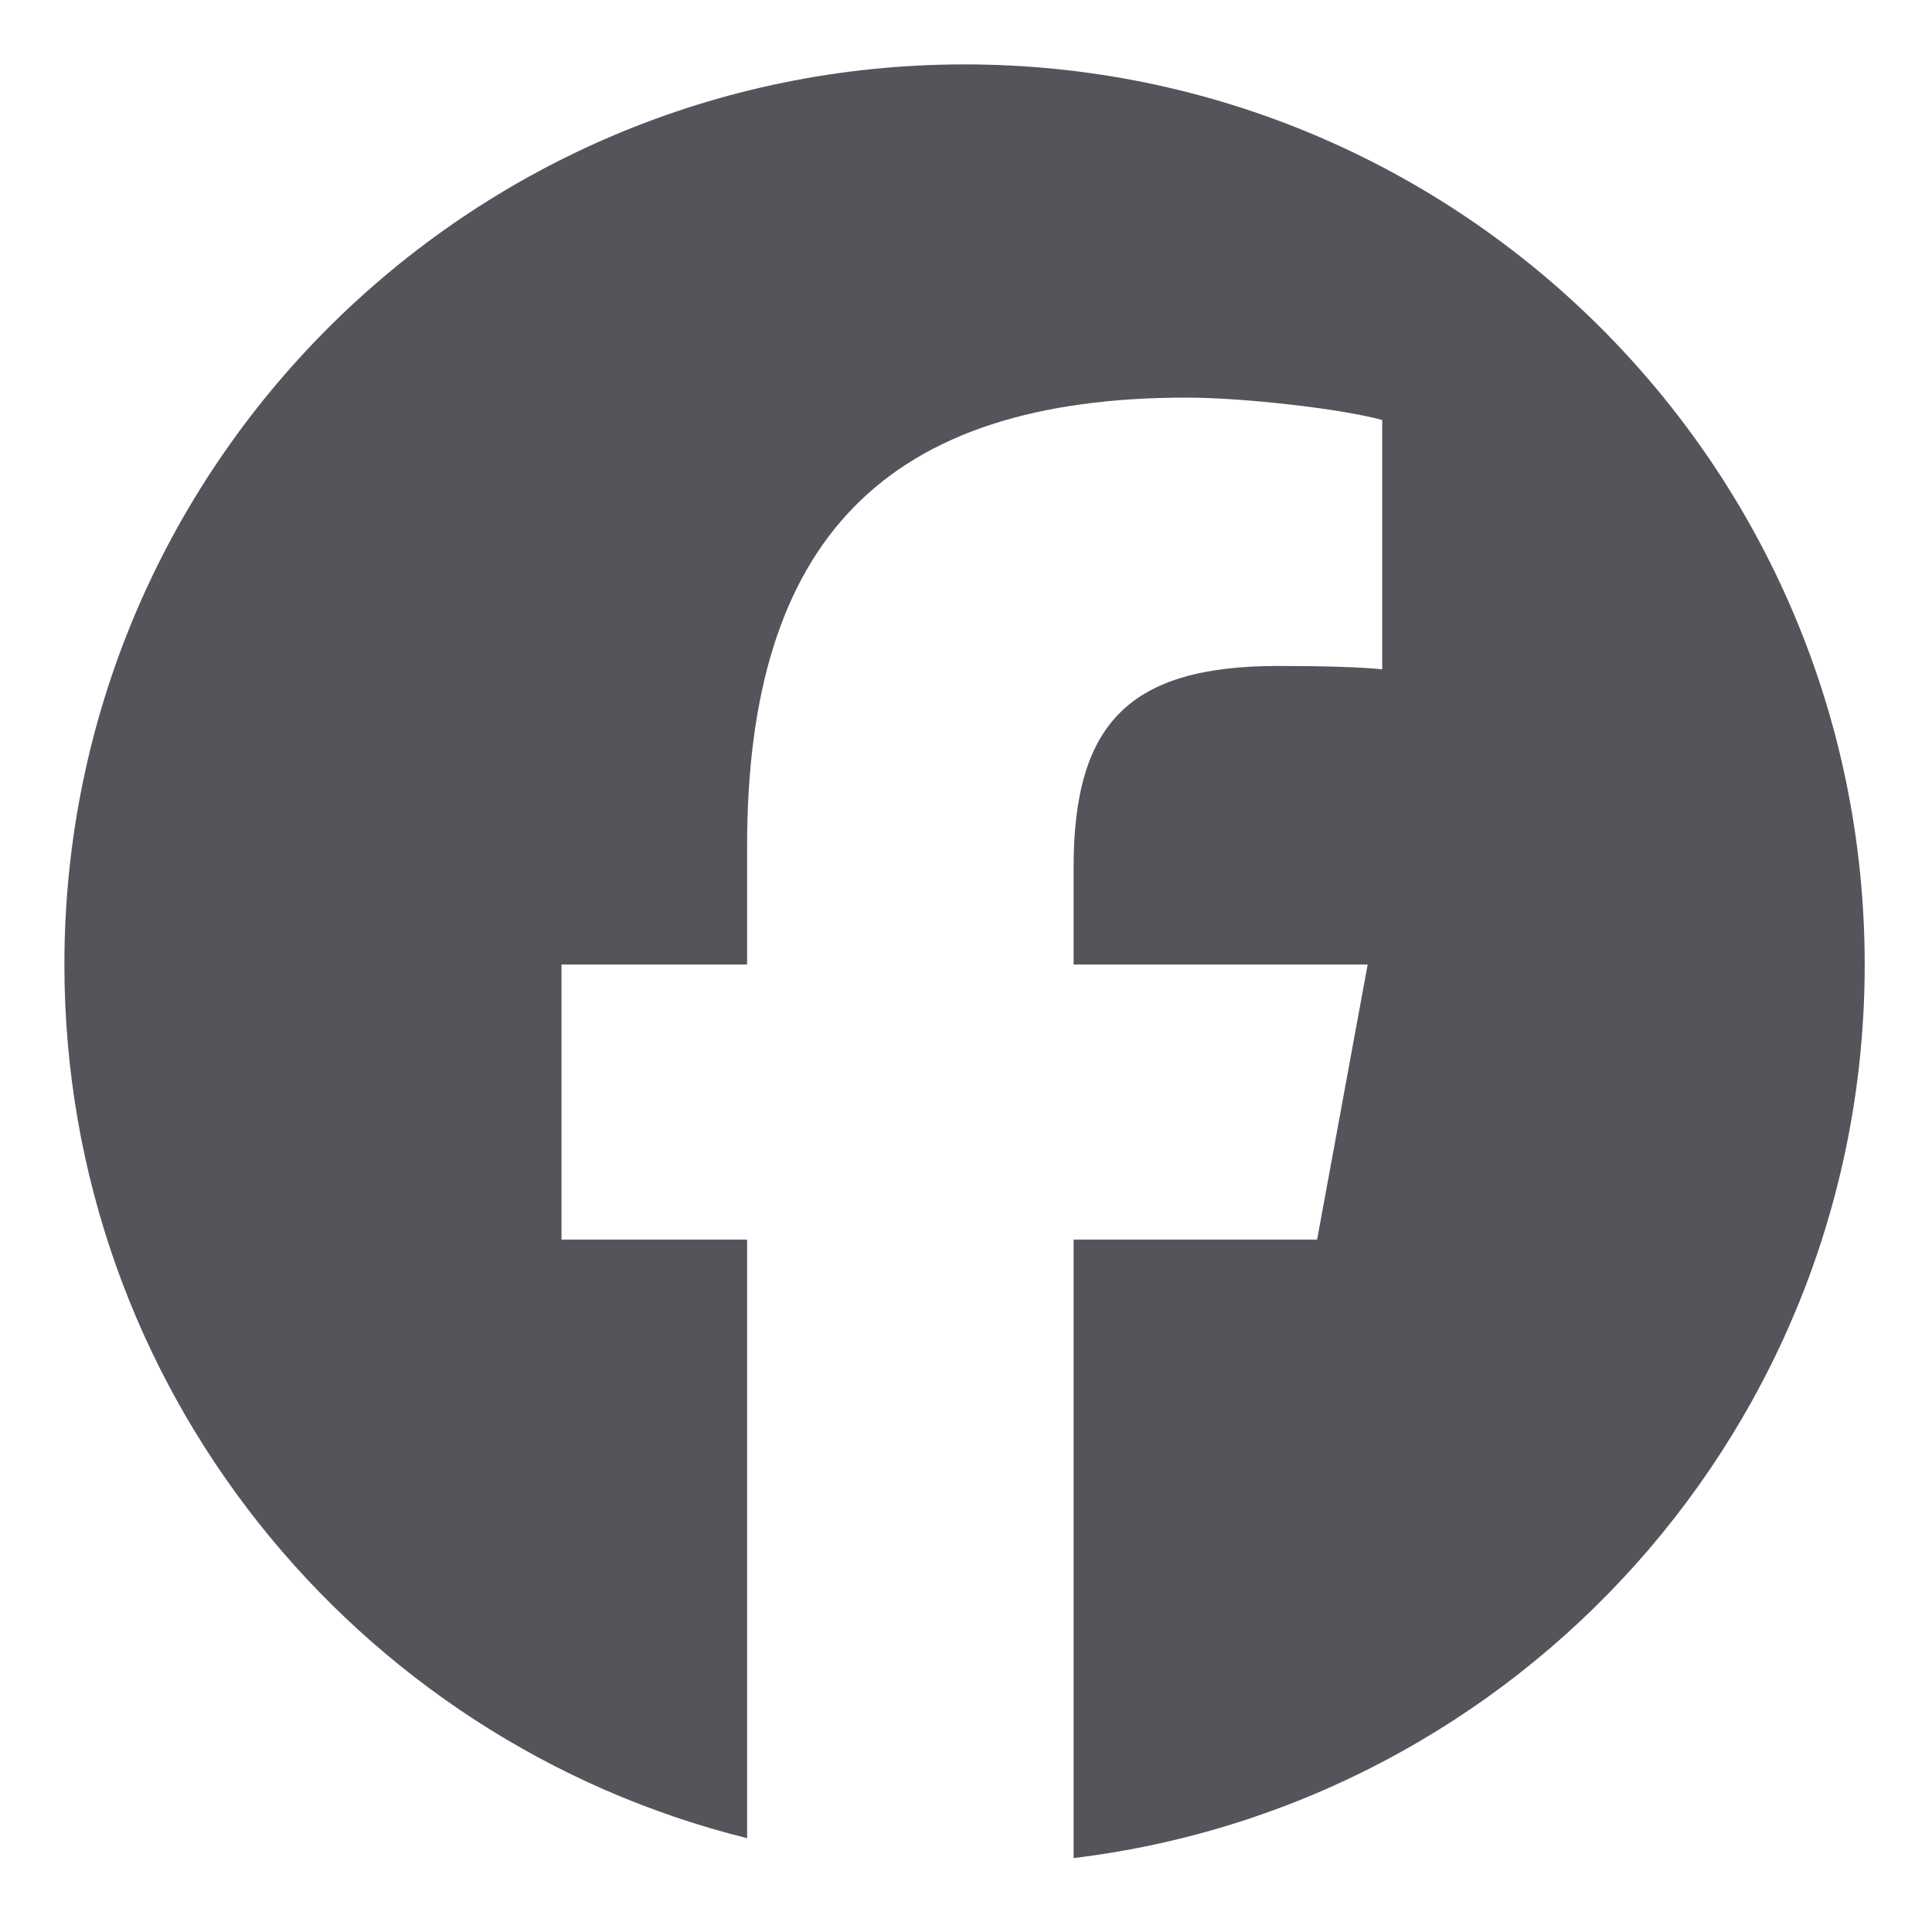 <svg width="30" height="30" viewBox="0 0 30 30" fill="none" xmlns="http://www.w3.org/2000/svg">
<path d="M14.977 1C7.258 1 1 7.258 1 14.977C1 21.532 5.513 27.032 11.601 28.543V19.249H8.719V14.977H11.601V13.137C11.601 8.379 13.754 6.174 18.425 6.174C19.31 6.174 20.838 6.348 21.463 6.522V10.393C21.133 10.359 20.56 10.341 19.849 10.341C17.557 10.341 16.671 11.21 16.671 13.467V14.977H21.237L20.452 19.249H16.671V28.852C23.592 28.016 28.955 22.123 28.955 14.977C28.954 7.258 22.697 1 14.977 1Z" fill="#53555B"/>
</svg>
